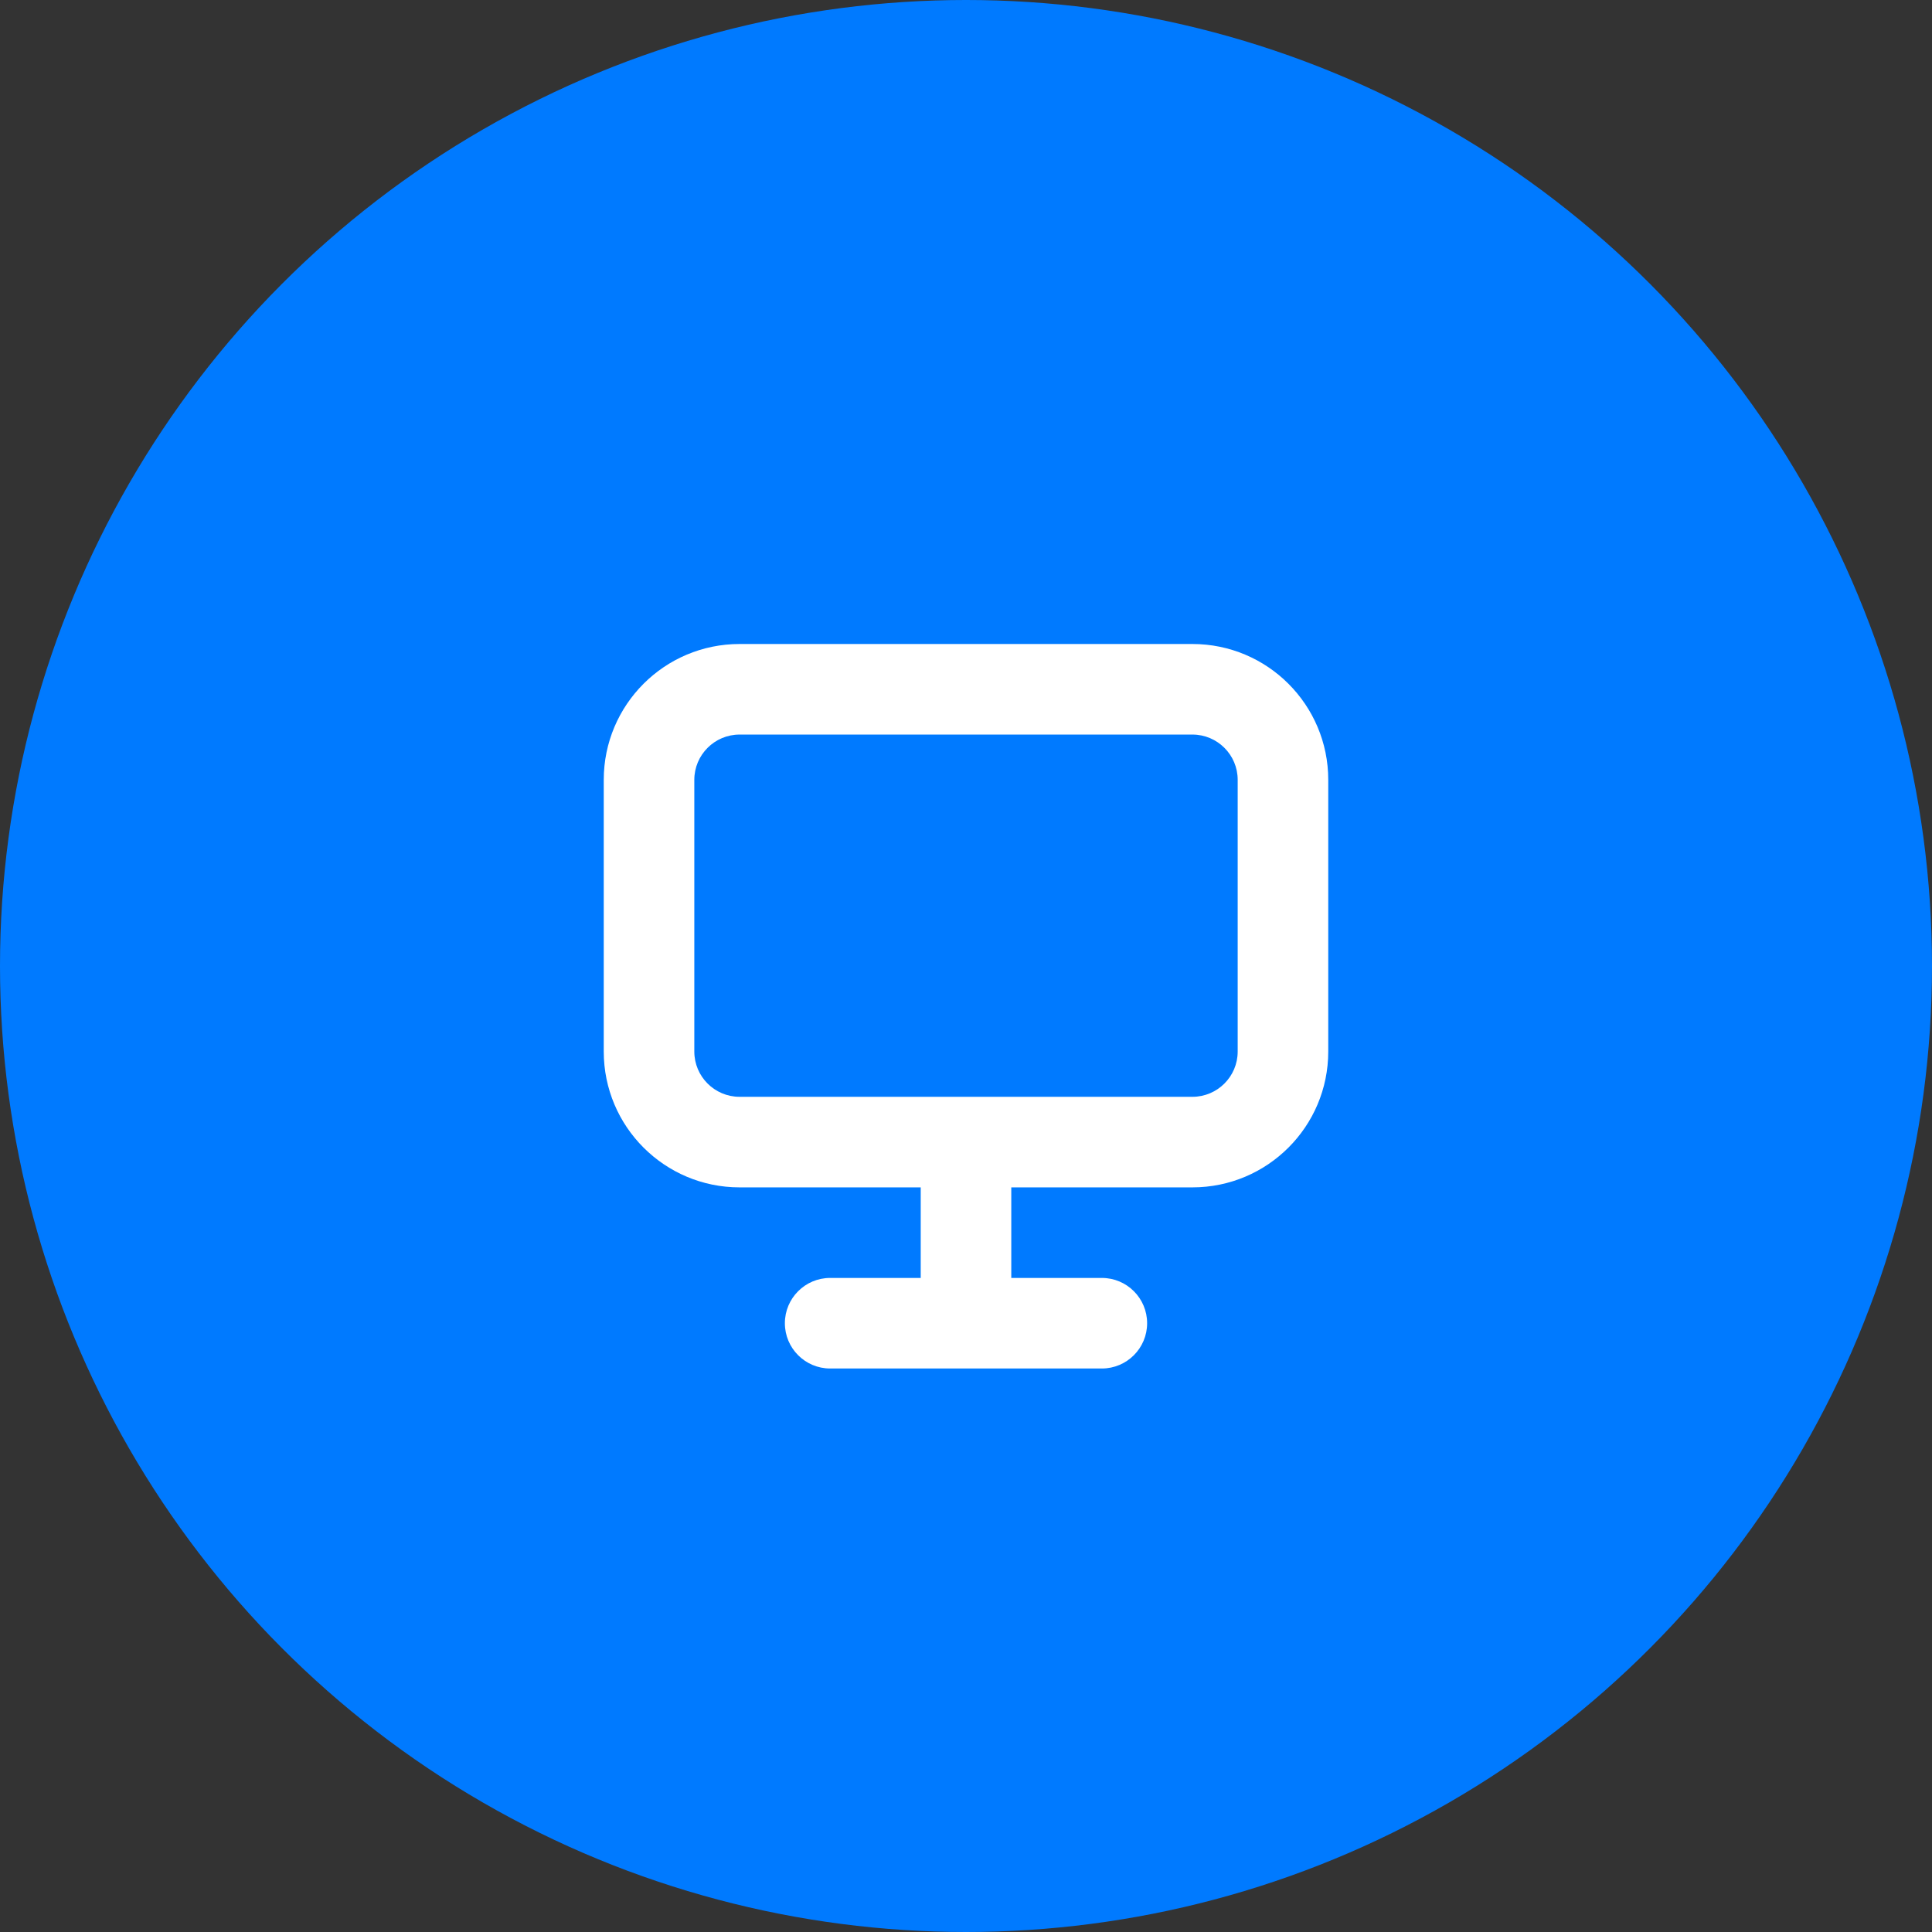 <?xml version="1.0" encoding="UTF-8"?> <svg xmlns="http://www.w3.org/2000/svg" width="48" height="48" viewBox="0 0 48 48" fill="none"><rect x="0" y="0" width="48" height="48" fill="#333333" stroke="none"/><circle cx="24" cy="24" r="24" fill="#007AFF"></circle><path fill-rule="evenodd" clip-rule="evenodd" d="M22.875 29.5H18.375C16.511 29.5 15 27.989 15 26.125V19.375C15 17.511 16.511 16 18.375 16H29.625C31.489 16 33 17.511 33 19.375V26.125C33 27.989 31.489 29.5 29.625 29.5H25.125V31.75H27.375C27.996 31.75 28.5 32.254 28.5 32.875C28.5 33.496 27.996 34 27.375 34H20.625C20.004 34 19.5 33.496 19.5 32.875C19.5 32.254 20.004 31.75 20.625 31.75H22.875V29.5ZM29.625 18.25H18.375C17.754 18.25 17.25 18.754 17.25 19.375V26.125C17.25 26.746 17.754 27.25 18.375 27.25H29.625C30.246 27.25 30.75 26.746 30.75 26.125V19.375C30.75 18.754 30.246 18.25 29.625 18.25Z" fill="white"></path></svg> 